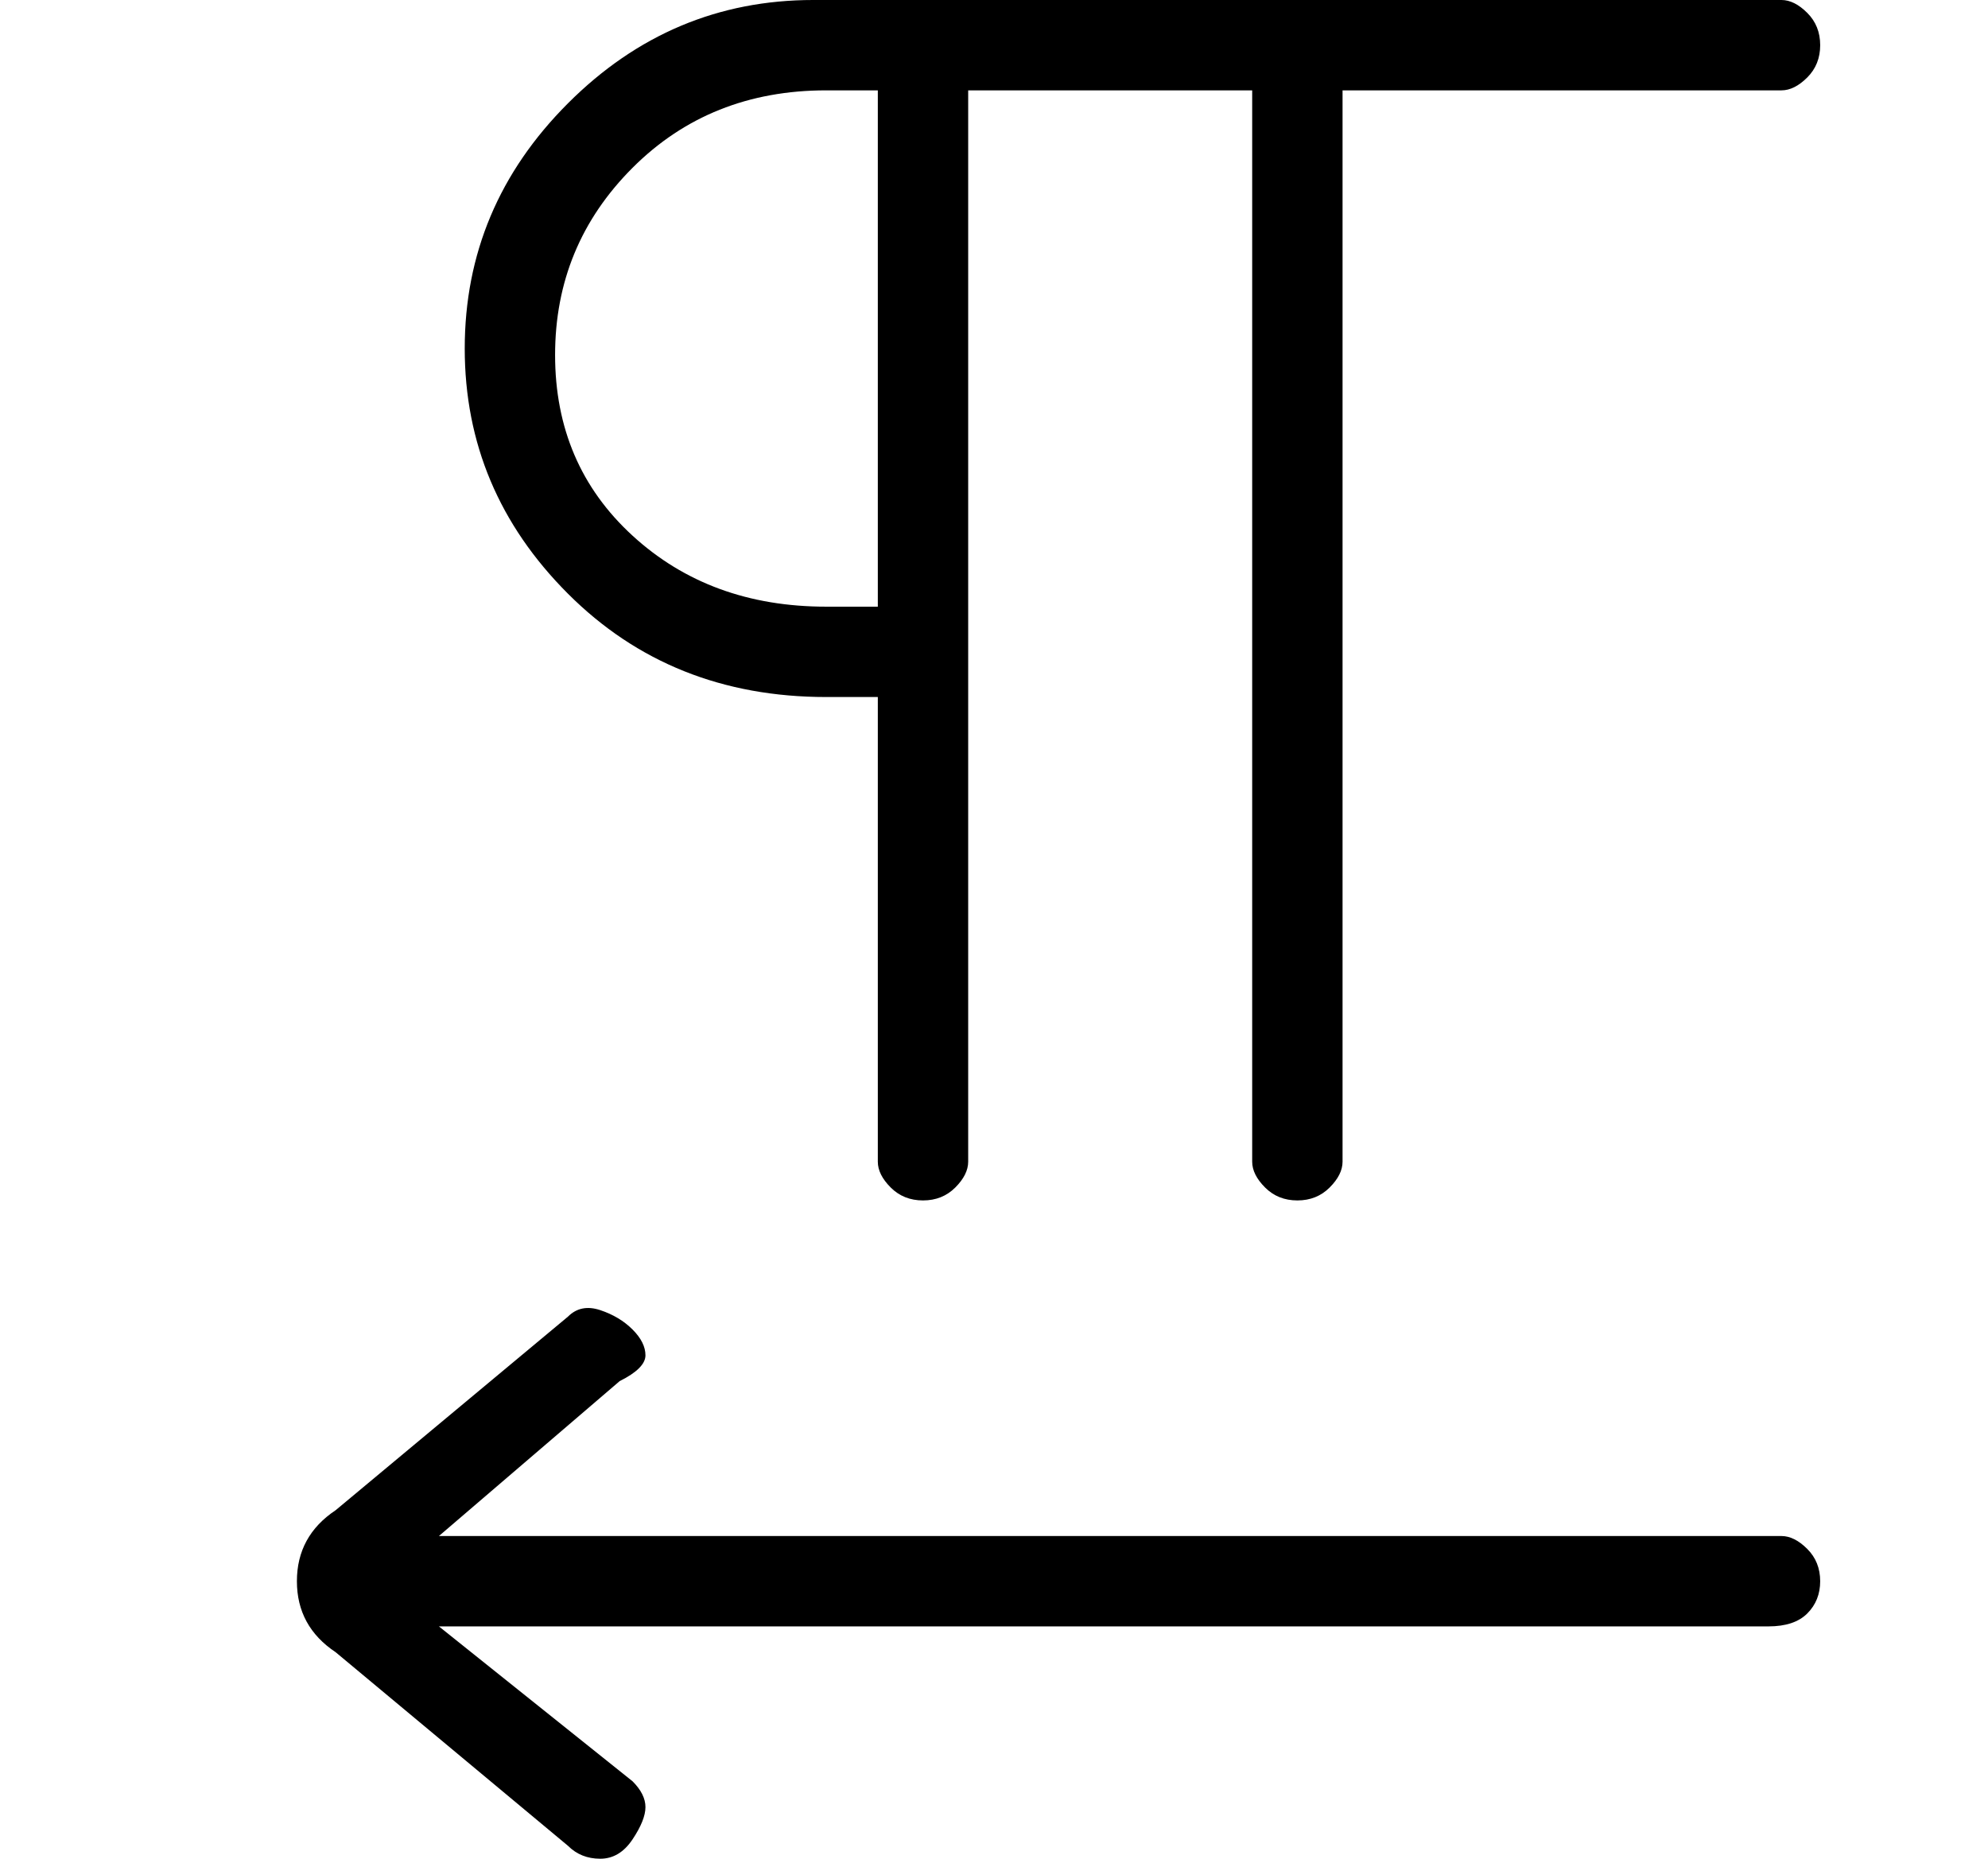 <?xml version="1.0" standalone="no"?>
<!DOCTYPE svg PUBLIC "-//W3C//DTD SVG 1.1//EN" "http://www.w3.org/Graphics/SVG/1.1/DTD/svg11.dtd" >
<svg xmlns="http://www.w3.org/2000/svg" xmlns:xlink="http://www.w3.org/1999/xlink" version="1.1" viewBox="-10 0 154 144">
   <path fill="currentColor"
d="M54 54h4v36q0 1 1 2t2.5 1t2.5 -1t1 -2v-83h22v83q0 1 1 2t2.5 1t2.5 -1t1 -2v-83h34q1 0 2 -1t1 -2.5t-1 -2.5t-2 -1h-75q-11 0 -19 8t-8 19t8 19t20 8zM54 7h4v40h-4q-9 0 -15 -5.5t-6 -14t6 -14.5t15 -6zM128 119h-104l14 -12q2 -1 2 -2t-1 -2t-2.5 -1.5t-2.5 0.5
l-18 15q-3 2 -3 5.5t3 5.5l18 15q1 1 2.5 1t2.5 -1.5t1 -2.5t-1 -2l-15 -12h103q2 0 3 -1t1 -2.5t-1 -2.5t-2 -1z" />
</svg>
